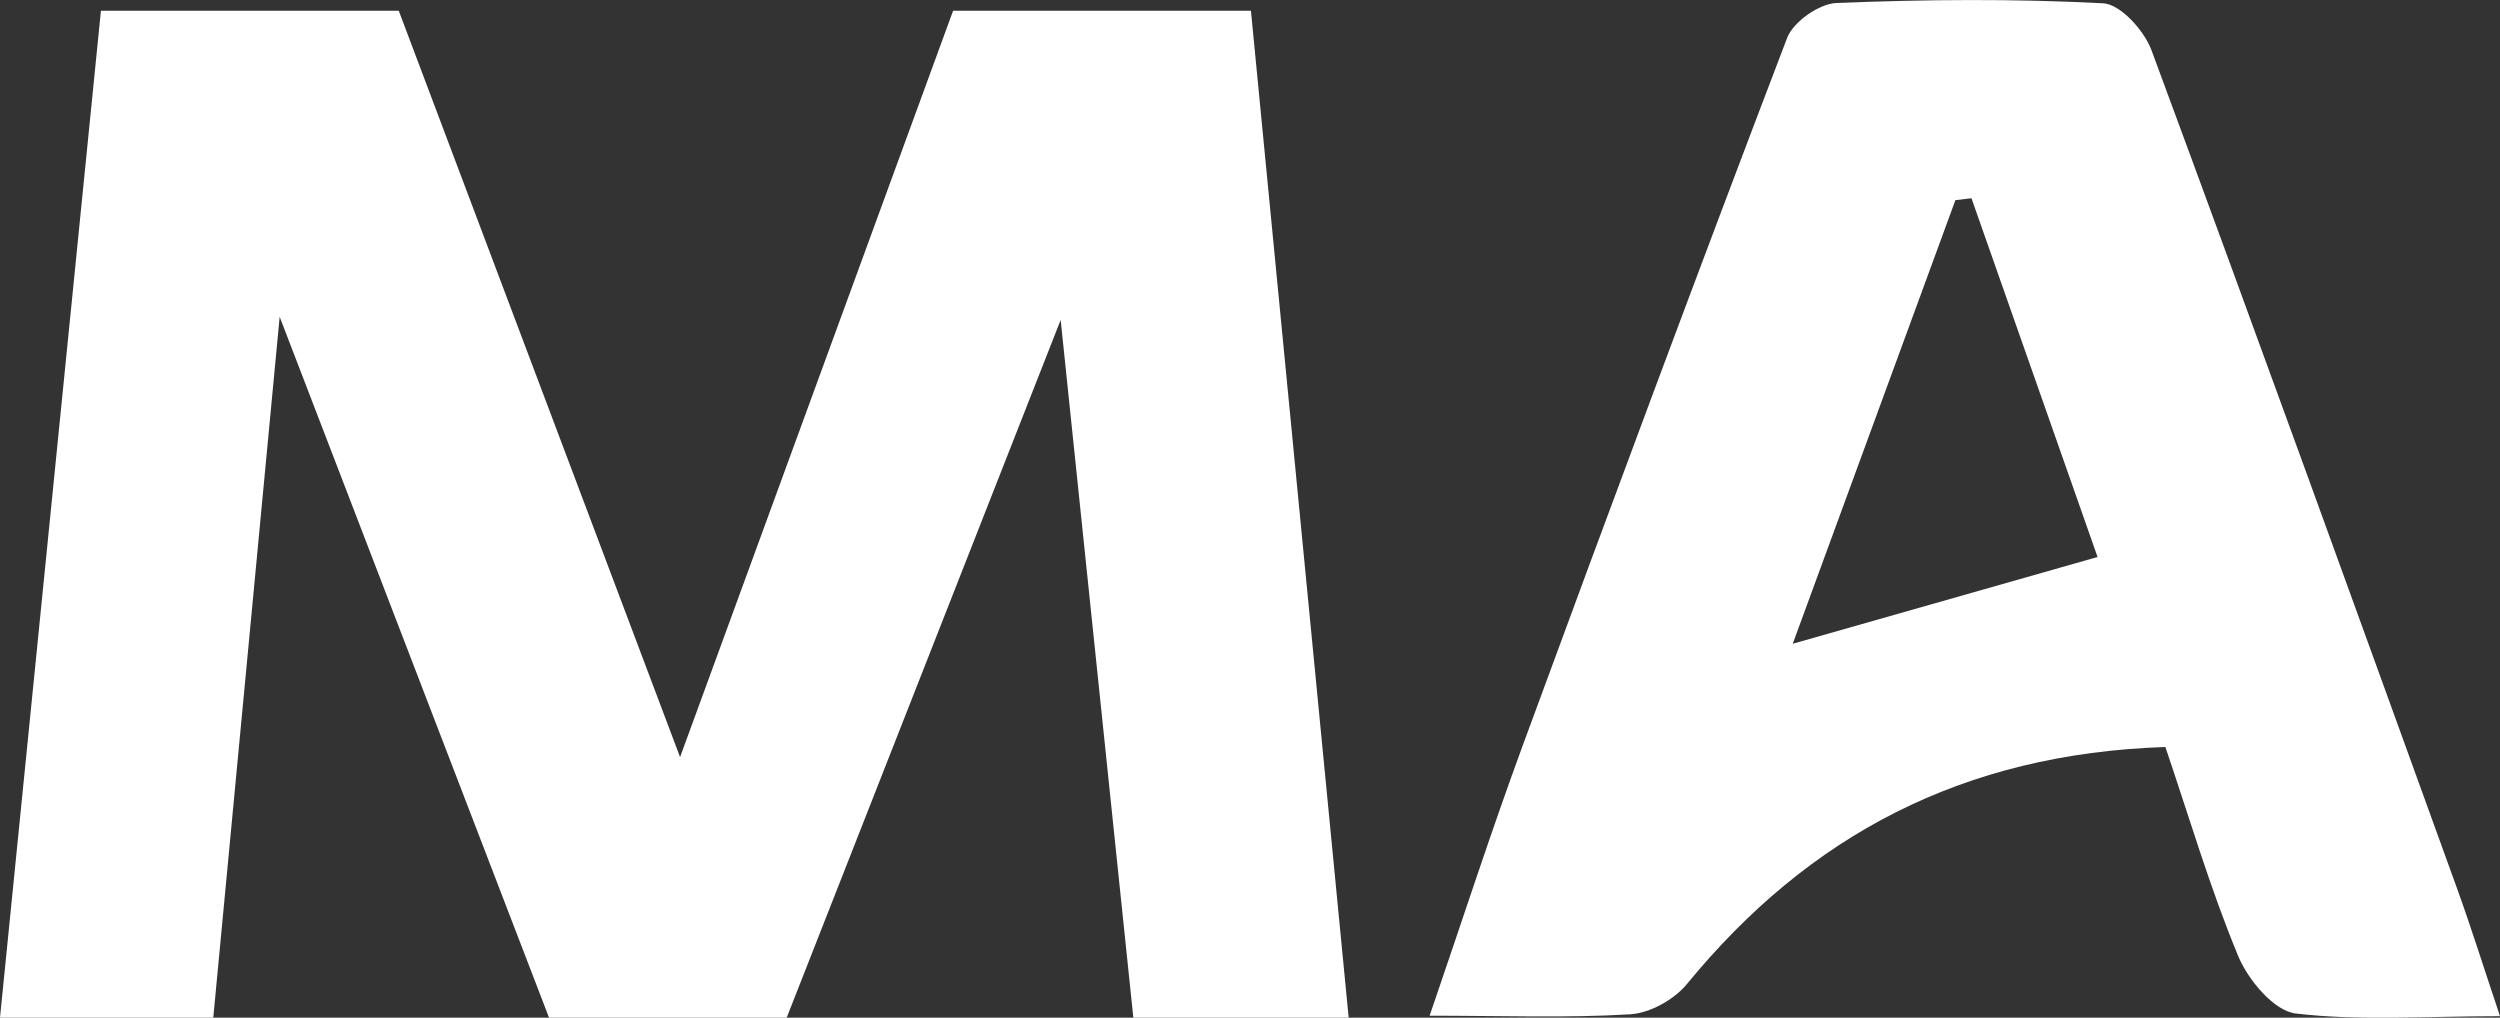 <svg xmlns="http://www.w3.org/2000/svg" fill="none" viewBox="0 0 113 46" height="46" width="113">
<rect x="0" y="0" width="113" height="46" fill="#333333" stroke="none"/>
<g clip-path="url(#clip0_4496_21503)">
<path fill="white" d="M97.875 33.764C88.727 34.066 81.766 37.751 76.251 44.476C75.669 45.186 74.577 45.792 73.686 45.846C70.847 46.019 67.991 45.91 64.619 45.91C66.094 41.613 67.388 37.607 68.84 33.661C72.763 22.991 76.723 12.335 80.777 1.717C81.058 0.982 82.226 0.166 83.011 0.135C87.024 -0.028 91.054 -0.061 95.062 0.149C95.843 0.19 96.917 1.377 97.248 2.271C101.909 14.858 106.47 27.486 111.041 40.108C111.686 41.888 112.252 43.699 113 45.932C109.62 45.932 106.658 46.154 103.761 45.809C102.788 45.694 101.614 44.296 101.166 43.212C99.9 40.16 98.963 36.967 97.875 33.765V33.764ZM81.03 29.098C85.513 27.822 89.903 26.573 94.81 25.176C92.873 19.663 90.992 14.311 89.11 8.96C88.868 8.988 88.626 9.018 88.384 9.047C85.971 15.627 83.559 22.205 81.032 29.098H81.03Z"></path>
<path fill="white" d="M9.64 45.999L12.641 14.32C16.7 24.879 20.759 35.44 24.817 45.999H35.558L47.942 14.461L51.227 45.999H60.96L56.542 0.486H43.08L30.739 34.221L18.024 0.486H4.562L0 45.999H9.64Z"></path>
</g>
<defs>
<clipPath id="clip0_4496_21503">
<rect fill="white" height="46" width="113"></rect>
</clipPath>
</defs>
</svg>
